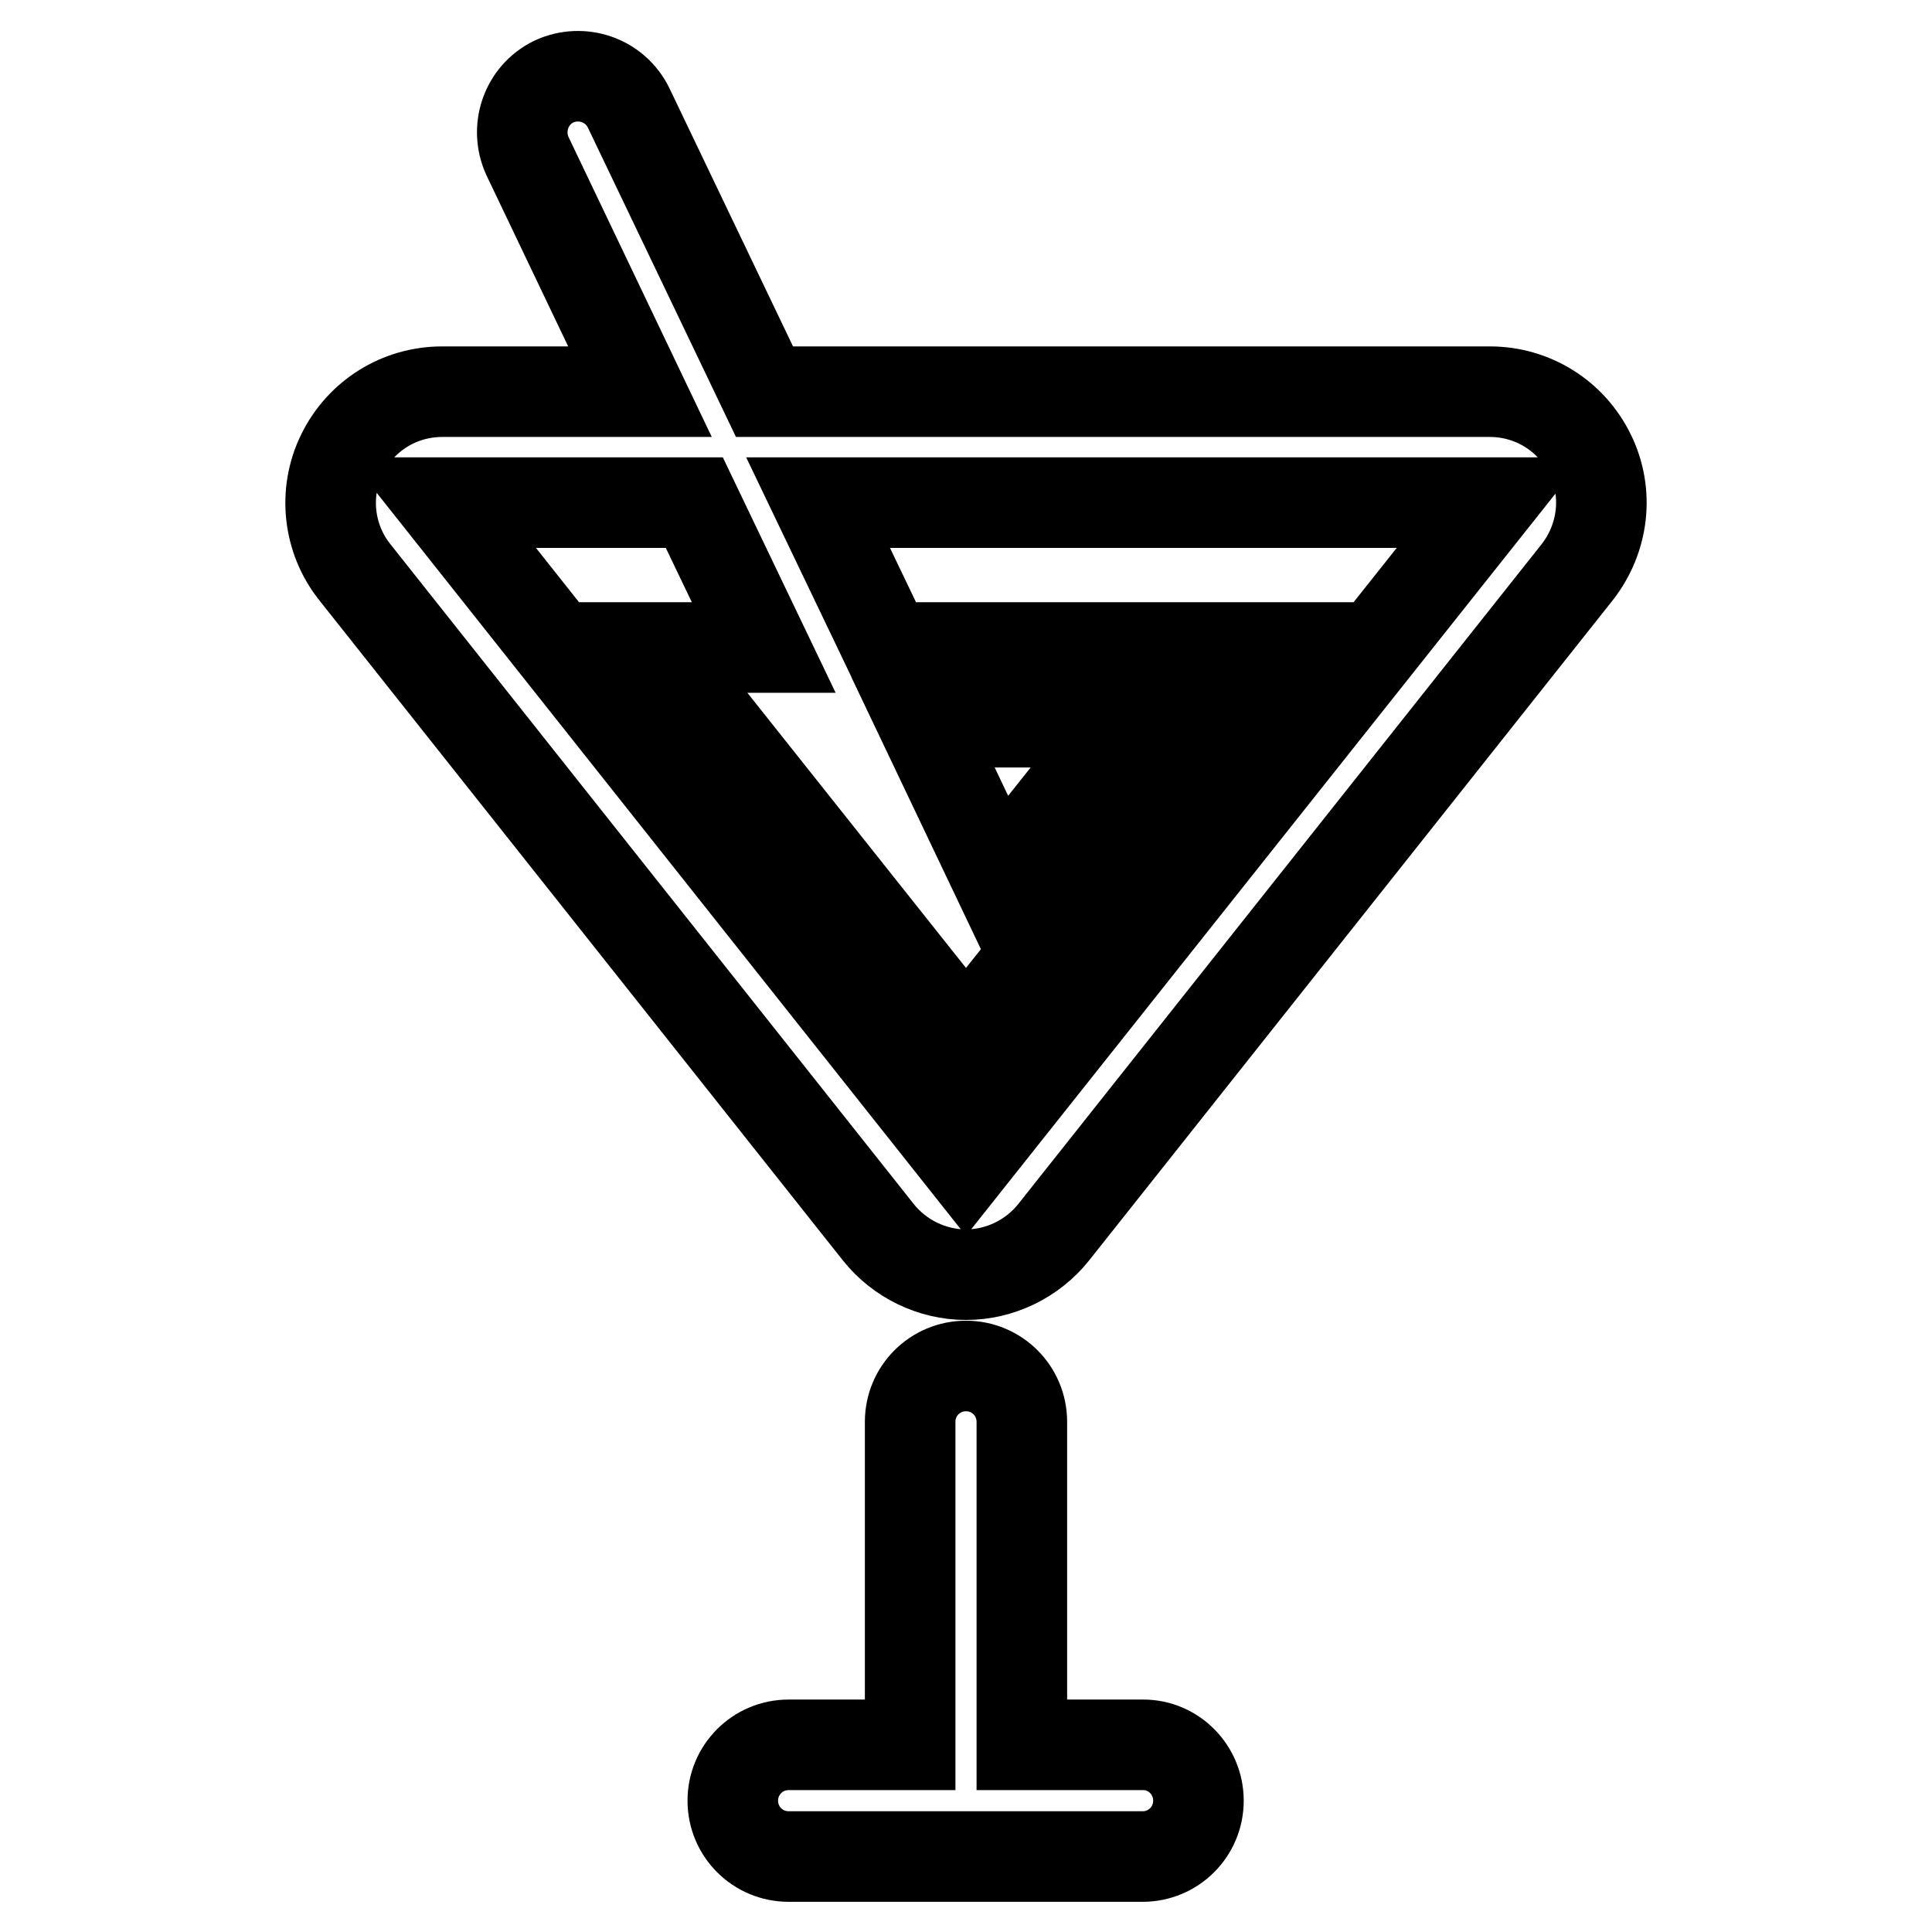 <?xml version="1.0" encoding="utf-8"?>
<!-- Svg Vector Icons : http://www.onlinewebfonts.com/icon -->
<!DOCTYPE svg PUBLIC "-//W3C//DTD SVG 1.1//EN" "http://www.w3.org/Graphics/SVG/1.1/DTD/svg11.dtd">
<svg version="1.1" xmlns="http://www.w3.org/2000/svg" xmlns:xlink="http://www.w3.org/1999/xlink" x="0px" y="0px" viewBox="0 0 256 256" enable-background="new 0 0 256 256" xml:space="preserve">
<g> <path stroke-width="12" fill-opacity="0" stroke="#000000"  d="M151.5,231.2h-16.1v-42.8c0-4.1-3.3-7.4-7.4-7.4c-4.1,0-7.4,3.3-7.4,7.4v42.8h-16.1c-4.1,0-7.4,3.3-7.4,7.4 c0,4.1,3.3,7.4,7.4,7.4h46.9c4.1,0,7.4-3.3,7.4-7.4C158.8,234.5,155.5,231.2,151.5,231.2L151.5,231.2z M210.7,60.2 c-2.5-5.1-7.6-8.3-13.3-8.3h-96.1l-18-37.6c-1.8-3.7-6.2-5.2-9.9-3.5c-3.7,1.8-5.2,6.2-3.5,9.9l14.9,31.2H58.6 c-5.7,0-10.8,3.2-13.3,8.3c-2.5,5.1-1.8,11.2,1.7,15.6l69.4,87.5c2.8,3.5,7.1,5.6,11.6,5.6c4.5,0,8.8-2.1,11.6-5.6L209,75.8 C212.5,71.3,213.2,65.3,210.7,60.2z M132.3,116.7l-10-21H149L132.3,116.7z M128,154.1L58.6,66.6H92l9.2,19.2H86.6l41.4,52.1 l41.4-52.1h-51.8l-9.2-19.2h89.1L128,154.1L128,154.1z"/></g>
</svg>
